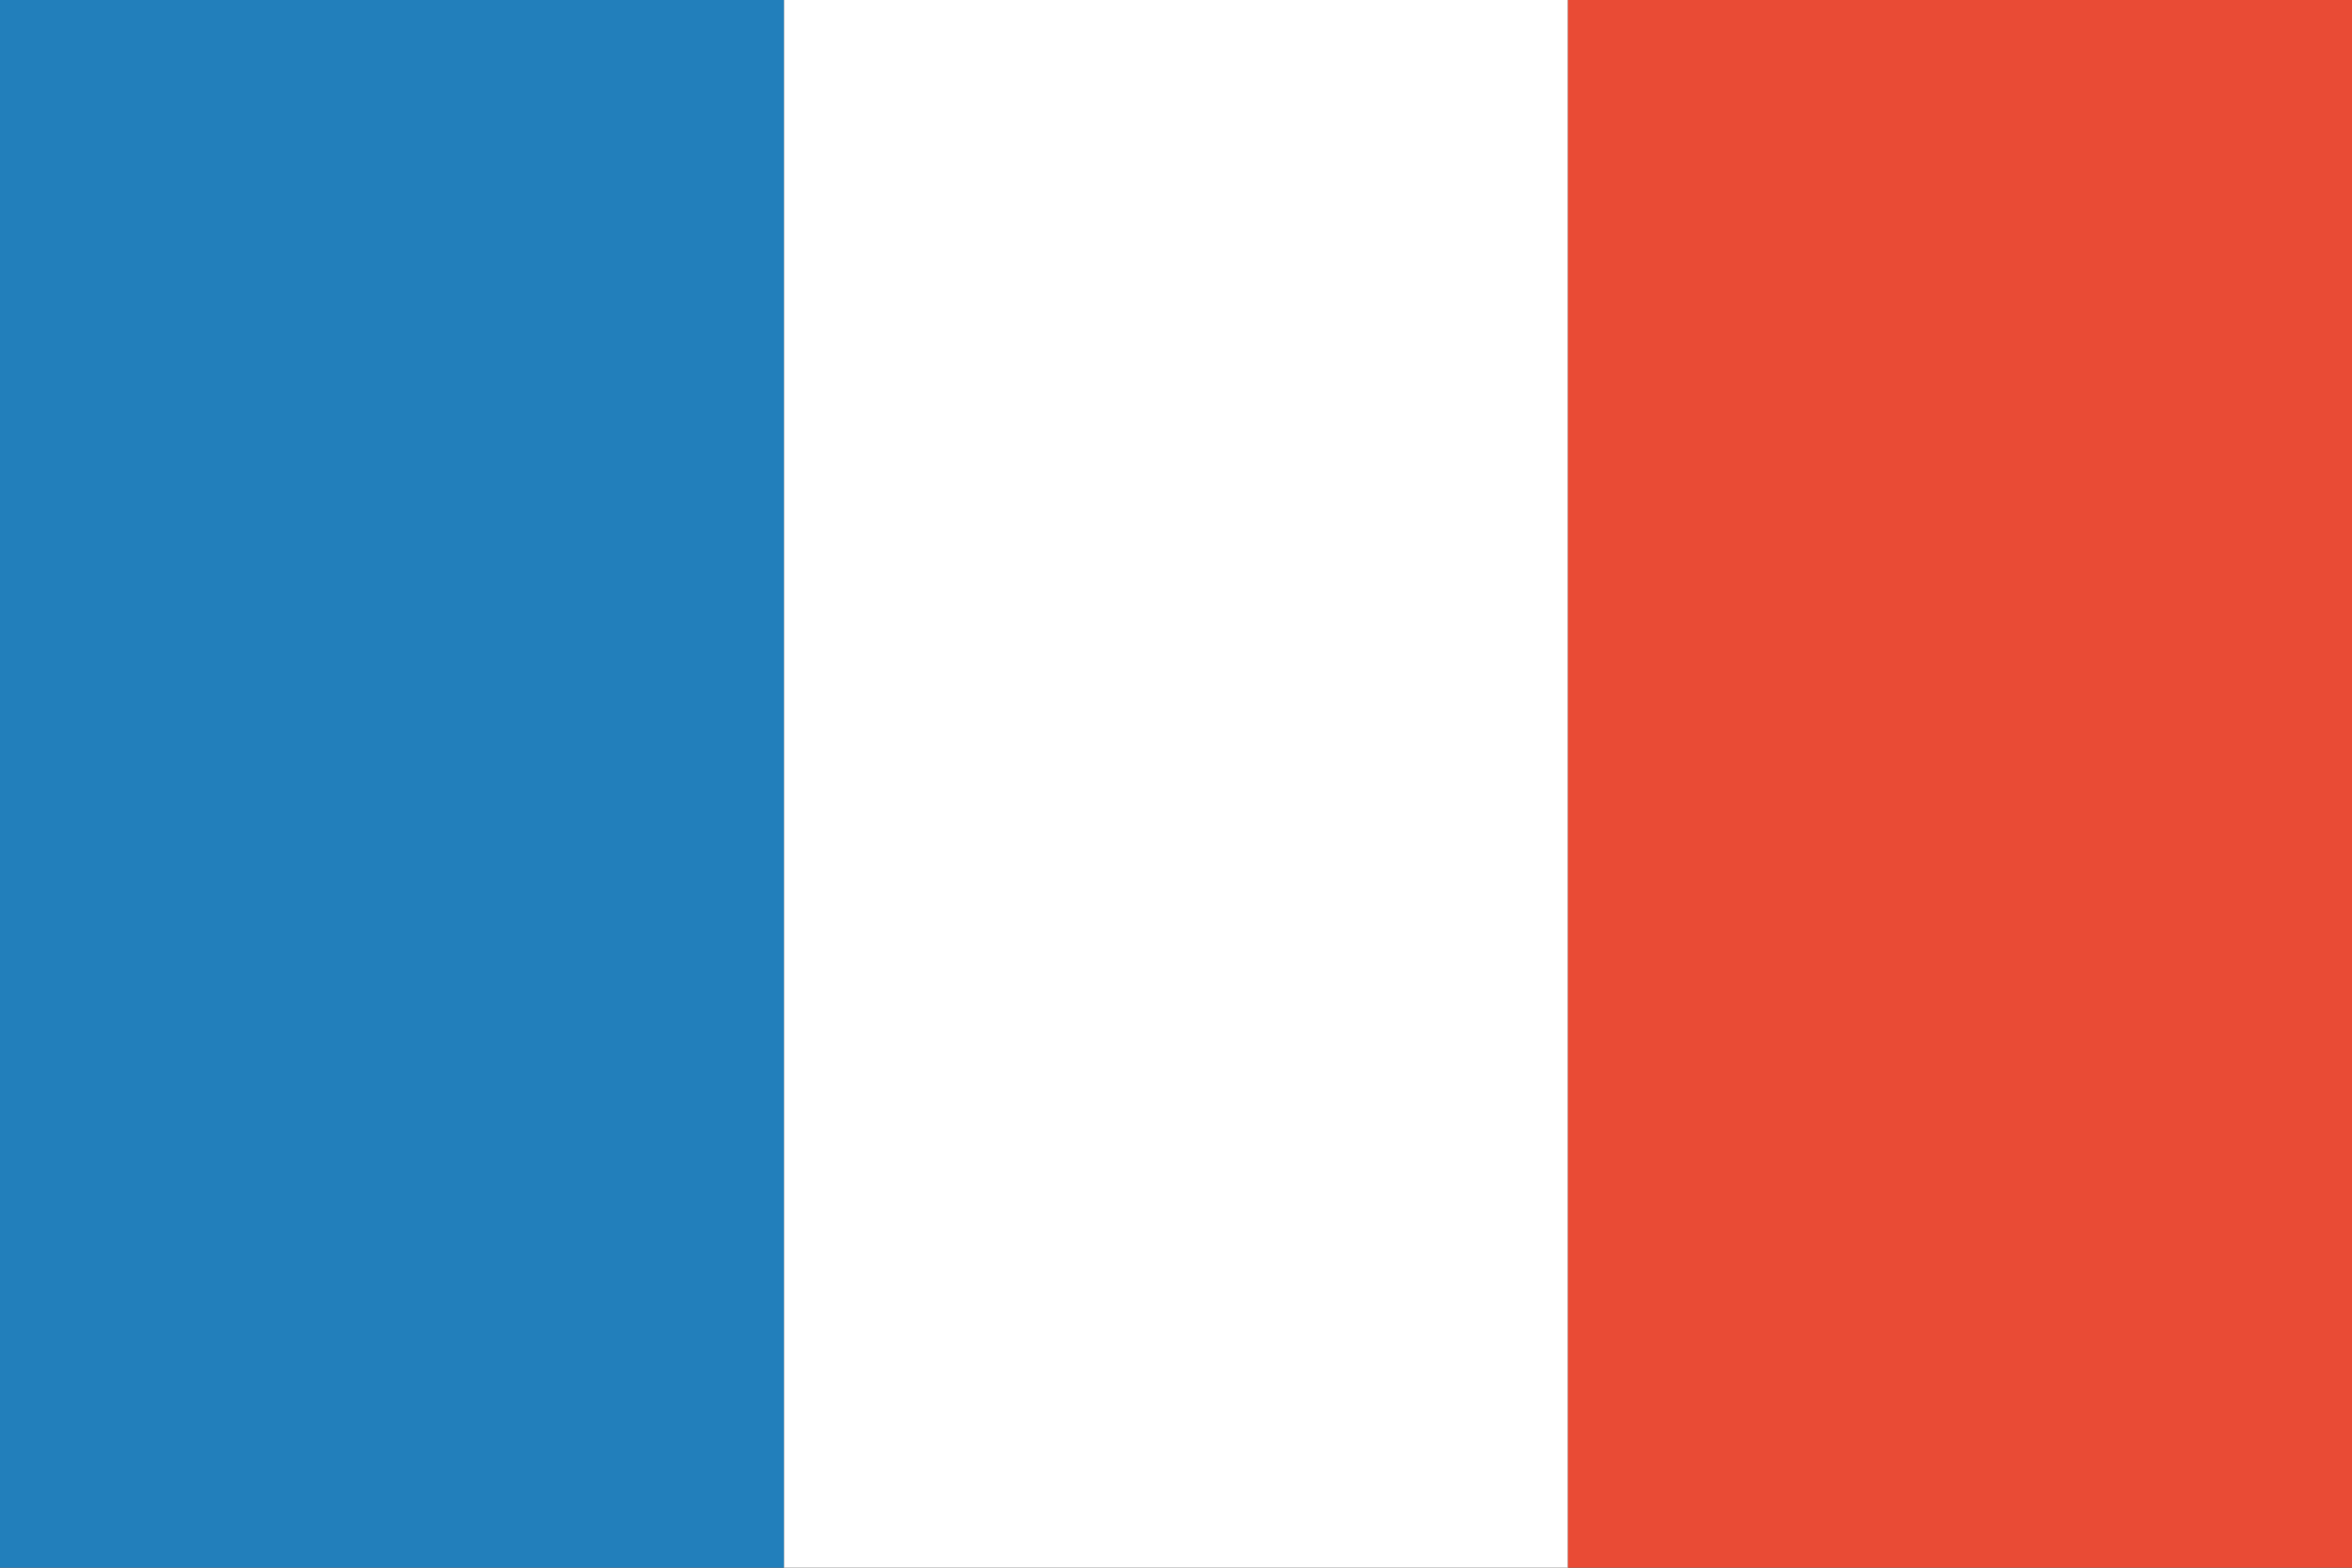 <?xml version="1.0" encoding="UTF-8"?>
<svg width="102px" height="68px" viewBox="0 0 102 68" version="1.1" xmlns="http://www.w3.org/2000/svg" xmlns:xlink="http://www.w3.org/1999/xlink">
    <rect x="0" y="0" width="102" height="68" fill="#333333" stroke="none"/>
    <!-- Generator: Sketch 52.4 (67378) - http://www.bohemiancoding.com/sketch -->
    <title>French Flag</title>
    <desc>Created with Sketch.</desc>
    <g id="Desktop-HD" stroke="none" stroke-width="1" fill="none" fill-rule="evenodd">
        <g id="International" transform="translate(-324, -607)">
            <g id="Flags" transform="translate(312, 594)">
                <g id="Stacked-Group" transform="translate(12, 13)">
                    <g id="French-Flag">
                        <rect id="blue" fill="#227FBB" x="0" y="0" width="34" height="68"></rect>
                        <rect id="white" fill="#FFFFFF" x="34" y="0" width="34" height="68"></rect>
                        <rect id="red" fill="#E94B35" x="68" y="0" width="34" height="68"></rect>
                    </g>
                </g>
            </g>
        </g>
    </g>
</svg>